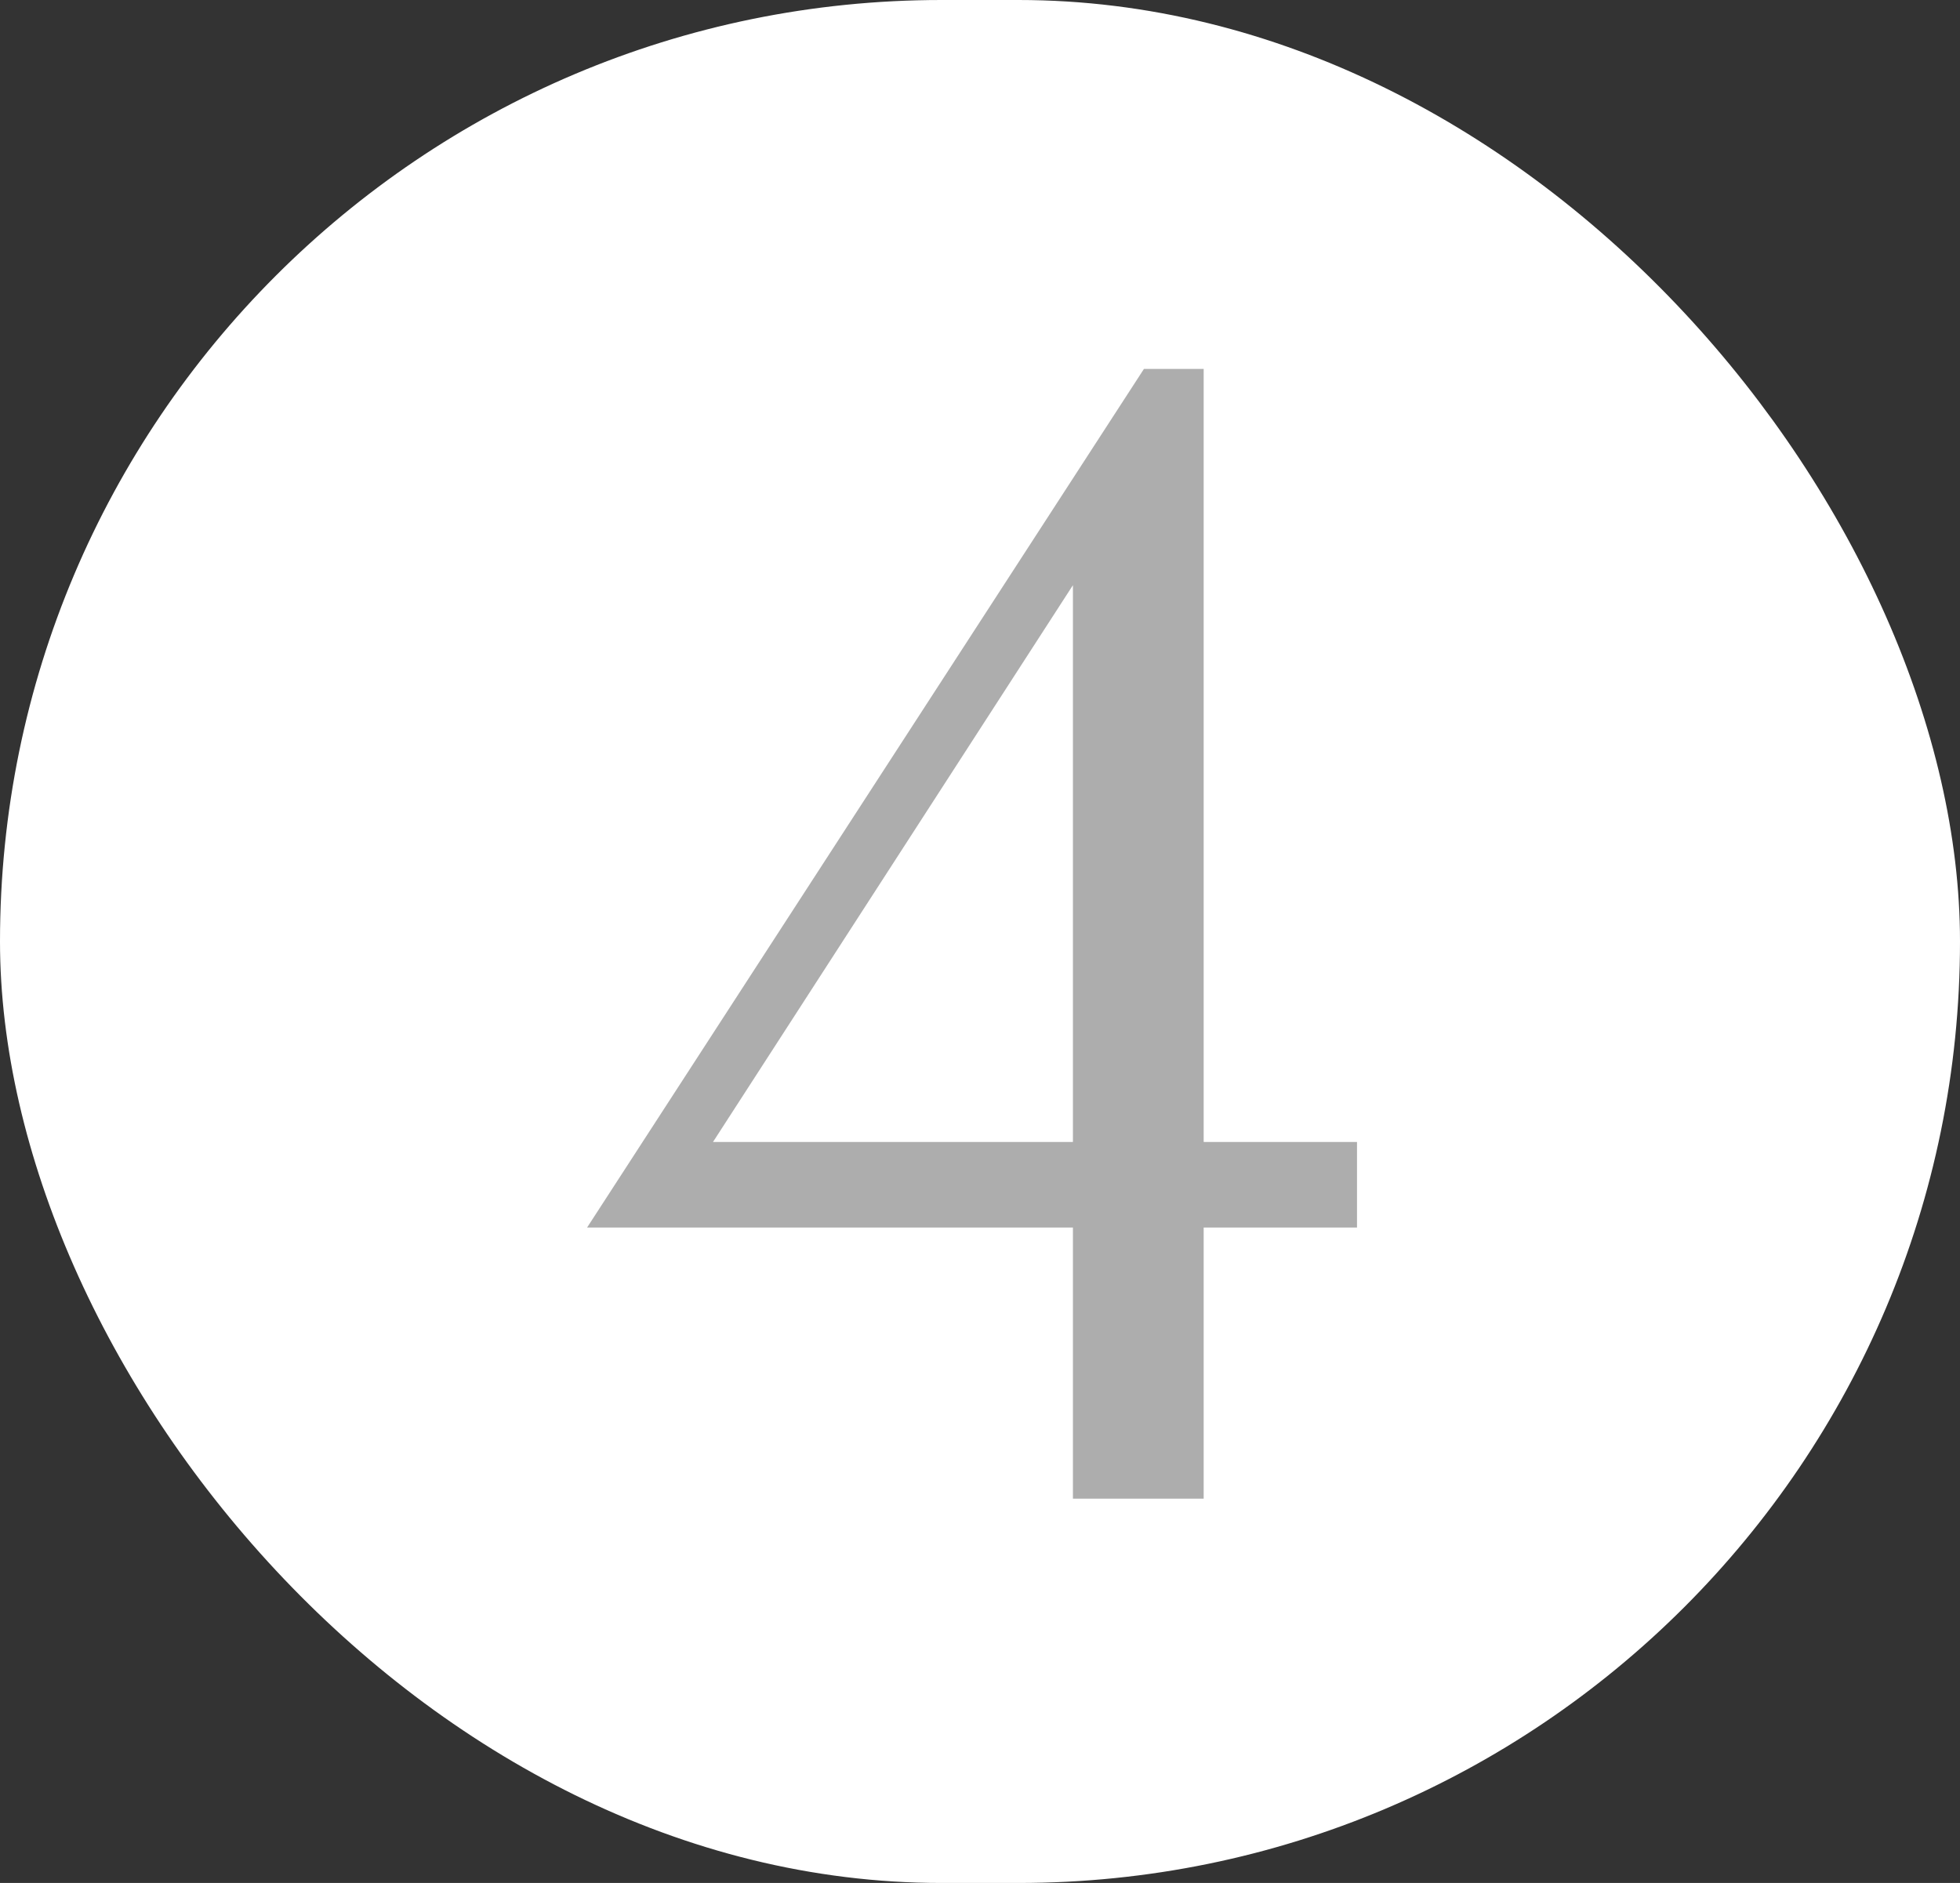 <svg xmlns="http://www.w3.org/2000/svg" width="51" height="49" viewBox="0 0 51 49" fill="none"><rect x="0" y="0" width="51" height="49" fill="#333333" stroke="none"/><rect width="51" height="49" rx="24.5" fill="white"></rect><path d="M31.32 29.718H35.31V31.944H31.32V39H27.918V31.944H15.276L29.766 9.6H31.32V29.718ZM18.552 29.718H27.918V15.228L18.552 29.718Z" fill="#ADADAD"></path></svg>